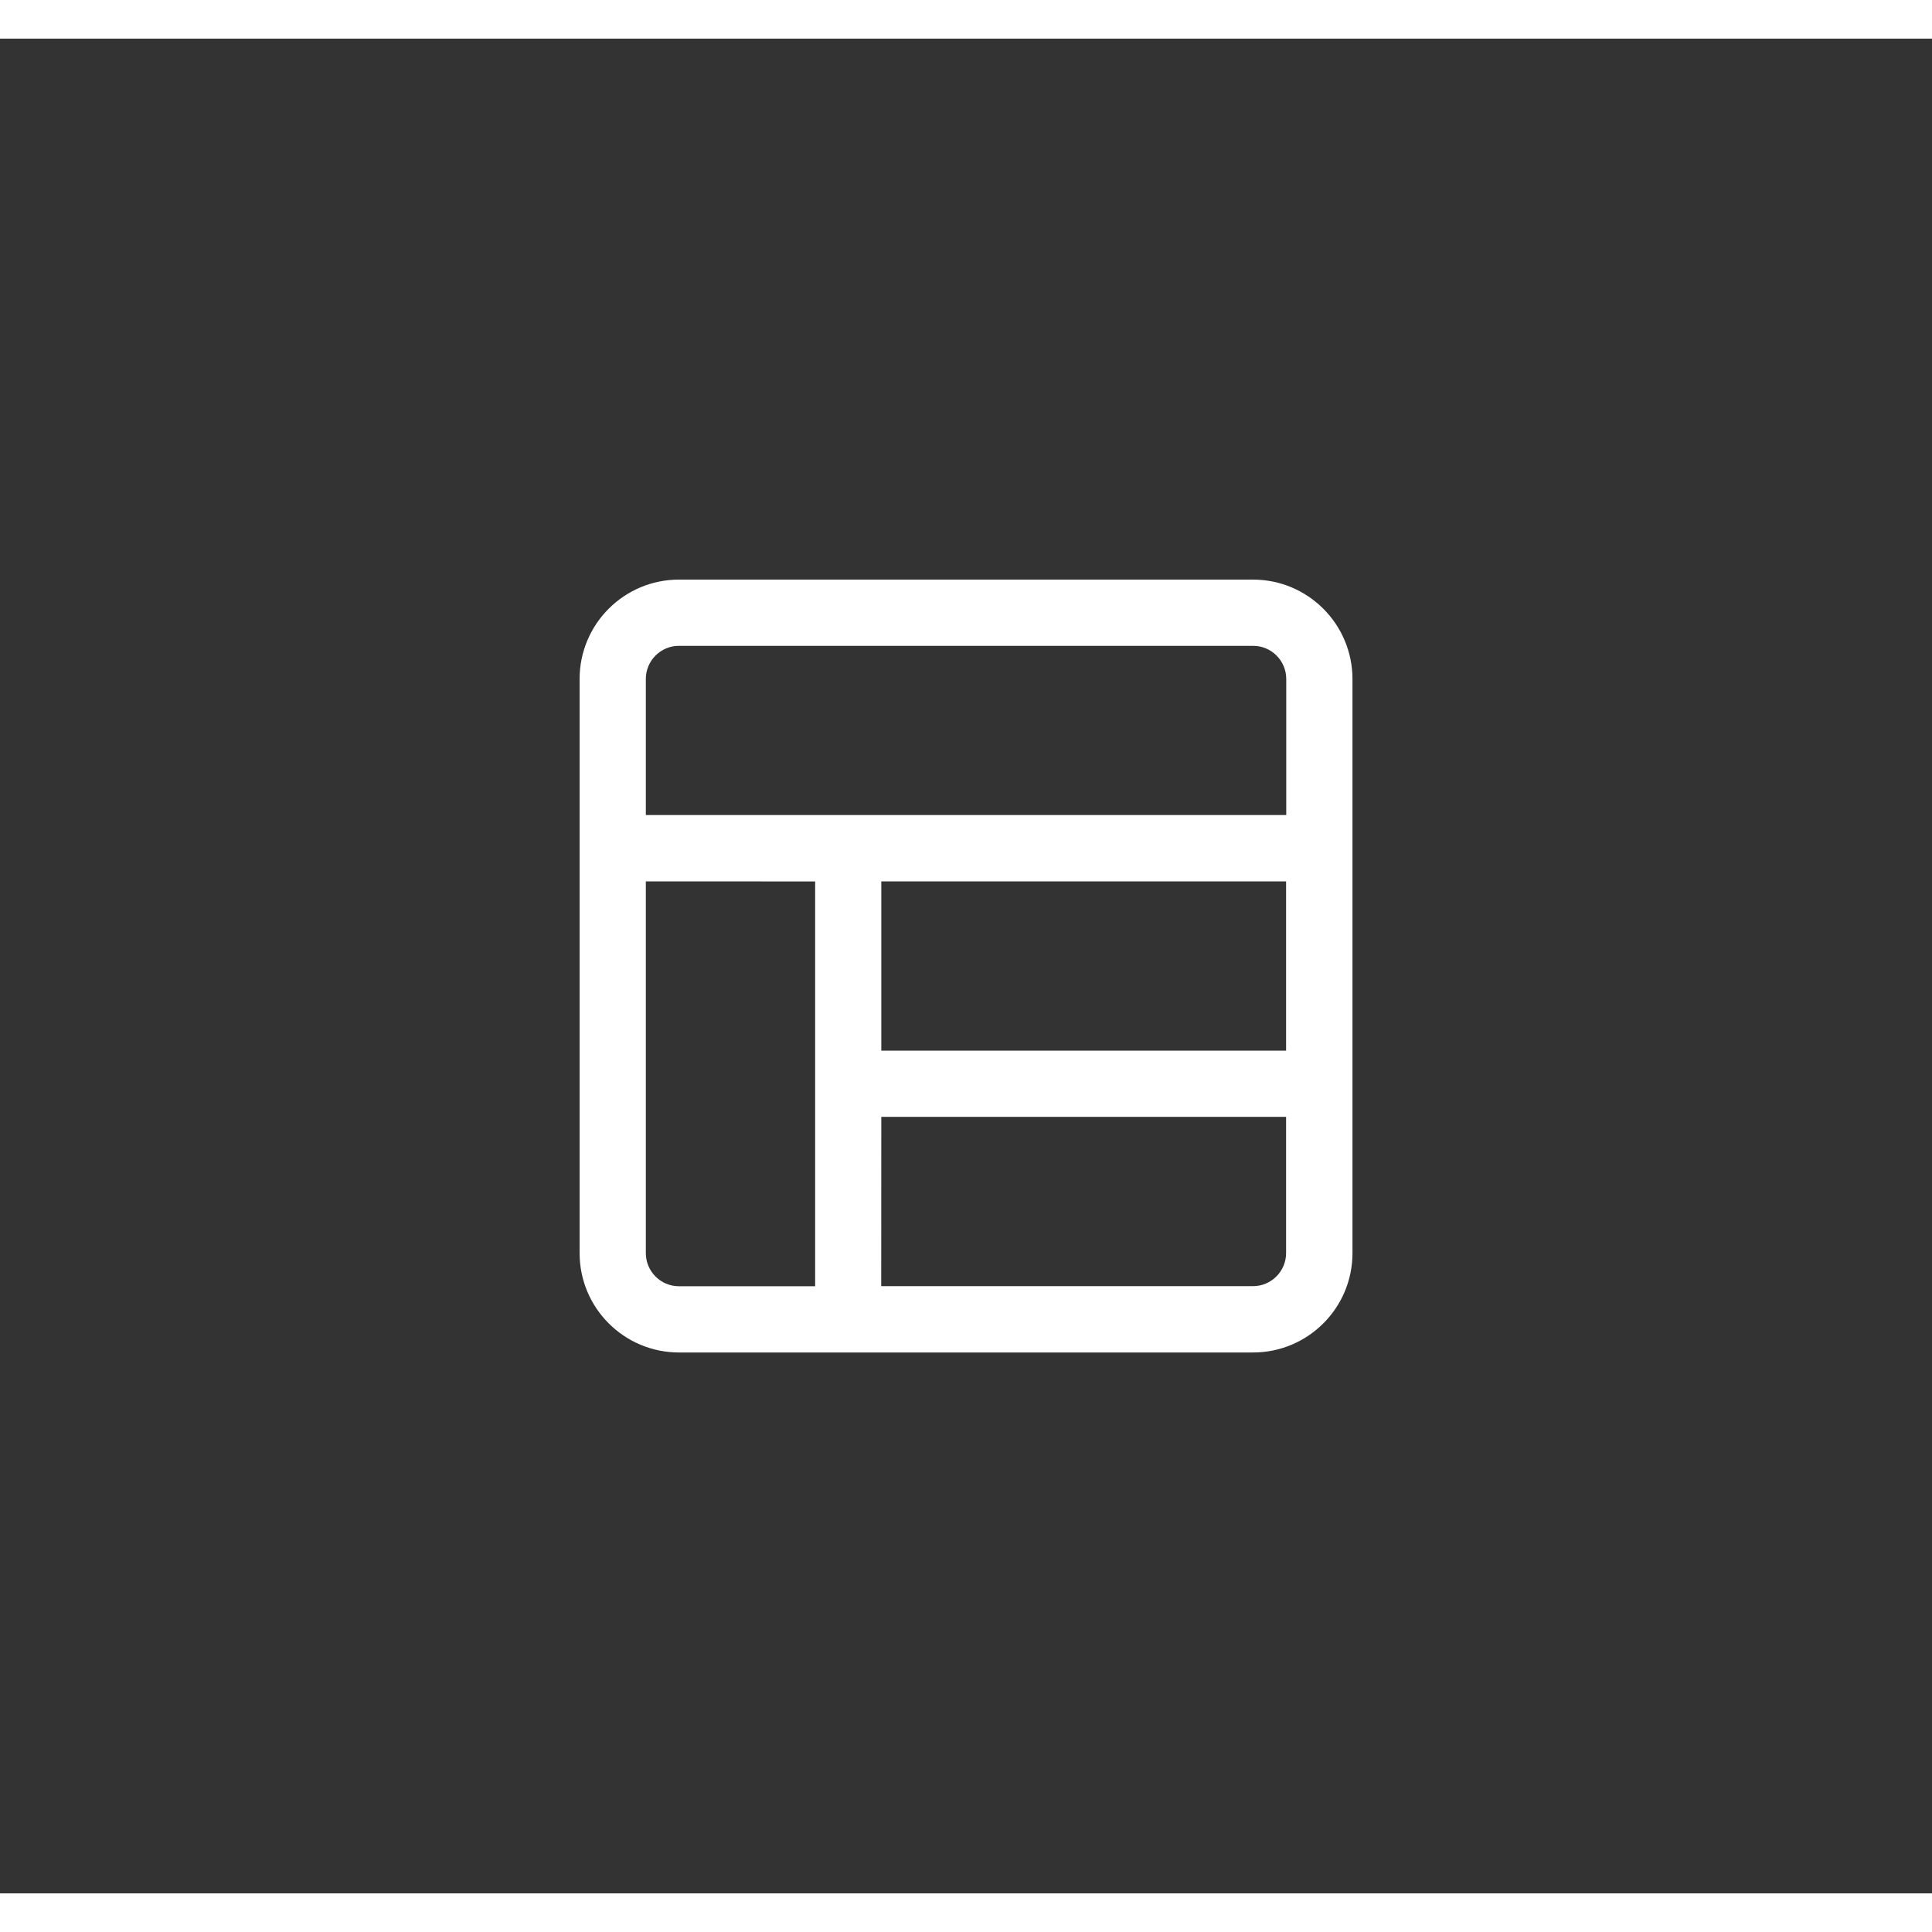 <?xml version="1.0" encoding="UTF-8" standalone="no"?>
<svg
   width="80"
   height="80"
   viewBox="0 0 25 24"
   fill="#343C54"
   transform="rotate(0 0 0)"
   version="1.1"
   id="svg1"
   sodipodi:docname="ini_layout.svg"
   inkscape:version="1.3.2 (091e20e, 2023-11-25, custom)"
   xmlns:inkscape="http://www.inkscape.org/namespaces/inkscape"
   xmlns:sodipodi="http://sodipodi.sourceforge.net/DTD/sodipodi-0.dtd"
   xmlns="http://www.w3.org/2000/svg"
   xmlns:svg="http://www.w3.org/2000/svg">
  <rect x="0" y="0" width="25" height="24" fill="#333333" stroke="none"/>
  <defs
     id="defs1" />
  <sodipodi:namedview
     id="namedview1"
     pagecolor="#ffffff"
     bordercolor="#000000"
     borderopacity="0.25"
     inkscape:showpageshadow="2"
     inkscape:pageopacity="0.0"
     inkscape:pagecheckerboard="0"
     inkscape:deskcolor="#d1d1d1"
     inkscape:zoom="10.2625"
     inkscape:cx="39.951279"
     inkscape:cy="40"
     inkscape:window-width="1920"
     inkscape:window-height="1017"
     inkscape:window-x="-8"
     inkscape:window-y="-8"
     inkscape:window-maximized="1"
     inkscape:current-layer="svg1" />
  <path
     fill-rule="evenodd"
     clip-rule="evenodd"
     d="M 8.786,7 C 8.076,7 7.5,7.576 7.5,8.286 v 7.429 c 0,0.71 0.576,1.286 1.286,1.286 h 7.429 c 0.71,0 1.286,-0.576 1.286,-1.286 V 8.286 C 17.5,7.576 16.924,7 16.214,7 Z M 8.357,8.286 c 0,-0.237 0.192,-0.429 0.429,-0.429 h 7.429 c 0.237,0 0.429,0.192 0.429,0.429 V 10.047 H 8.357 Z m 0,2.619 v 4.81 c 0,0.237 0.192,0.429 0.429,0.429 h 1.762 v -5.238 z m 3.047,0 v 2.19 h 5.238 v -2.19 z m 0,3.047 h 5.238 v 1.762 c 0,0.237 -0.192,0.429 -0.429,0.429 h -4.81 z"
     fill="#343c54"
     id="path1"
     style="stroke-width:0.571;fill:#ffffff;fill-opacity:1" />
</svg>
